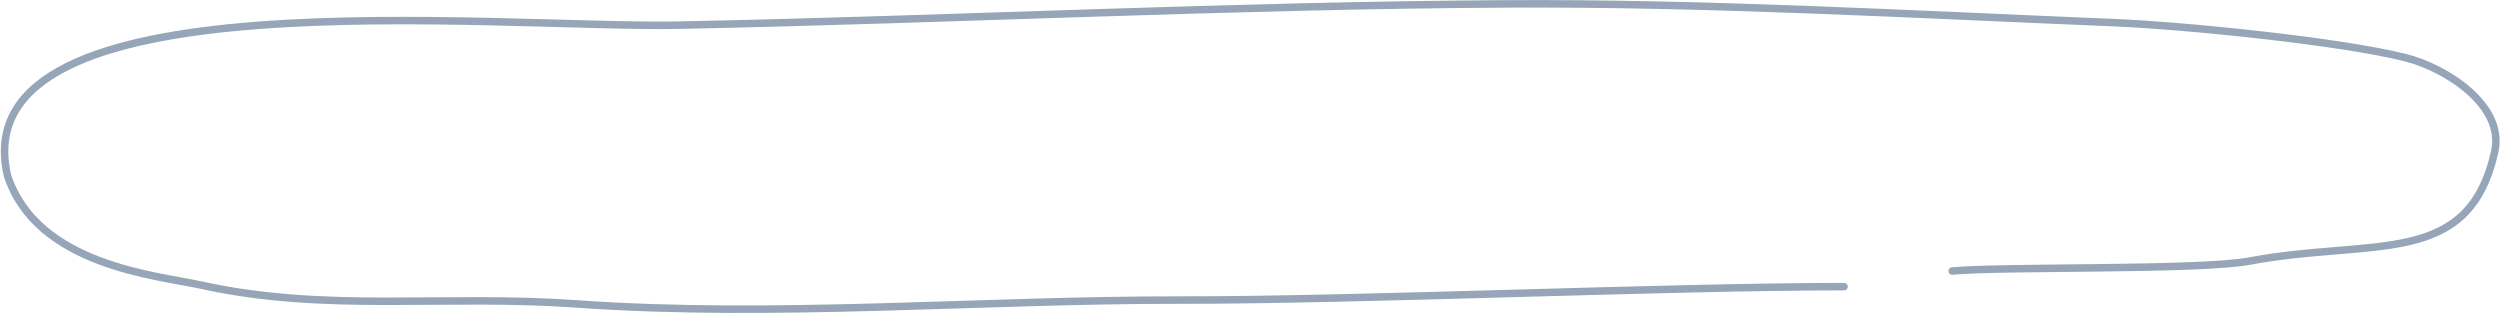 <?xml version="1.0" encoding="UTF-8"?> <svg xmlns="http://www.w3.org/2000/svg" width="1001" height="126" viewBox="0 0 1001 126" fill="none"><path d="M738.351 114.772C667.299 114.772 543.458 120.255 472.402 120.148C393.537 120.029 309.233 127.26 231.247 121.708C177.755 117.9 130.235 125.169 80.598 114.167C63.175 110.305 14.785 106.448 2.96 70.207C-15.55 -11.177 197.983 11.578 272.311 10.066C382.434 7.827 493.287 2.155 603.528 1.555C684.208 1.117 765.67 5.768 846.211 9.059C874.653 10.221 937.51 16.557 963.412 23.157C979.115 27.158 1003.01 42.059 998.889 60.67C988.51 107.562 950.251 95.276 900.684 104.541C880.592 108.296 801.892 106.625 781.662 108.519" stroke="#96A5B7" stroke-width="3" stroke-linecap="round"></path></svg> 